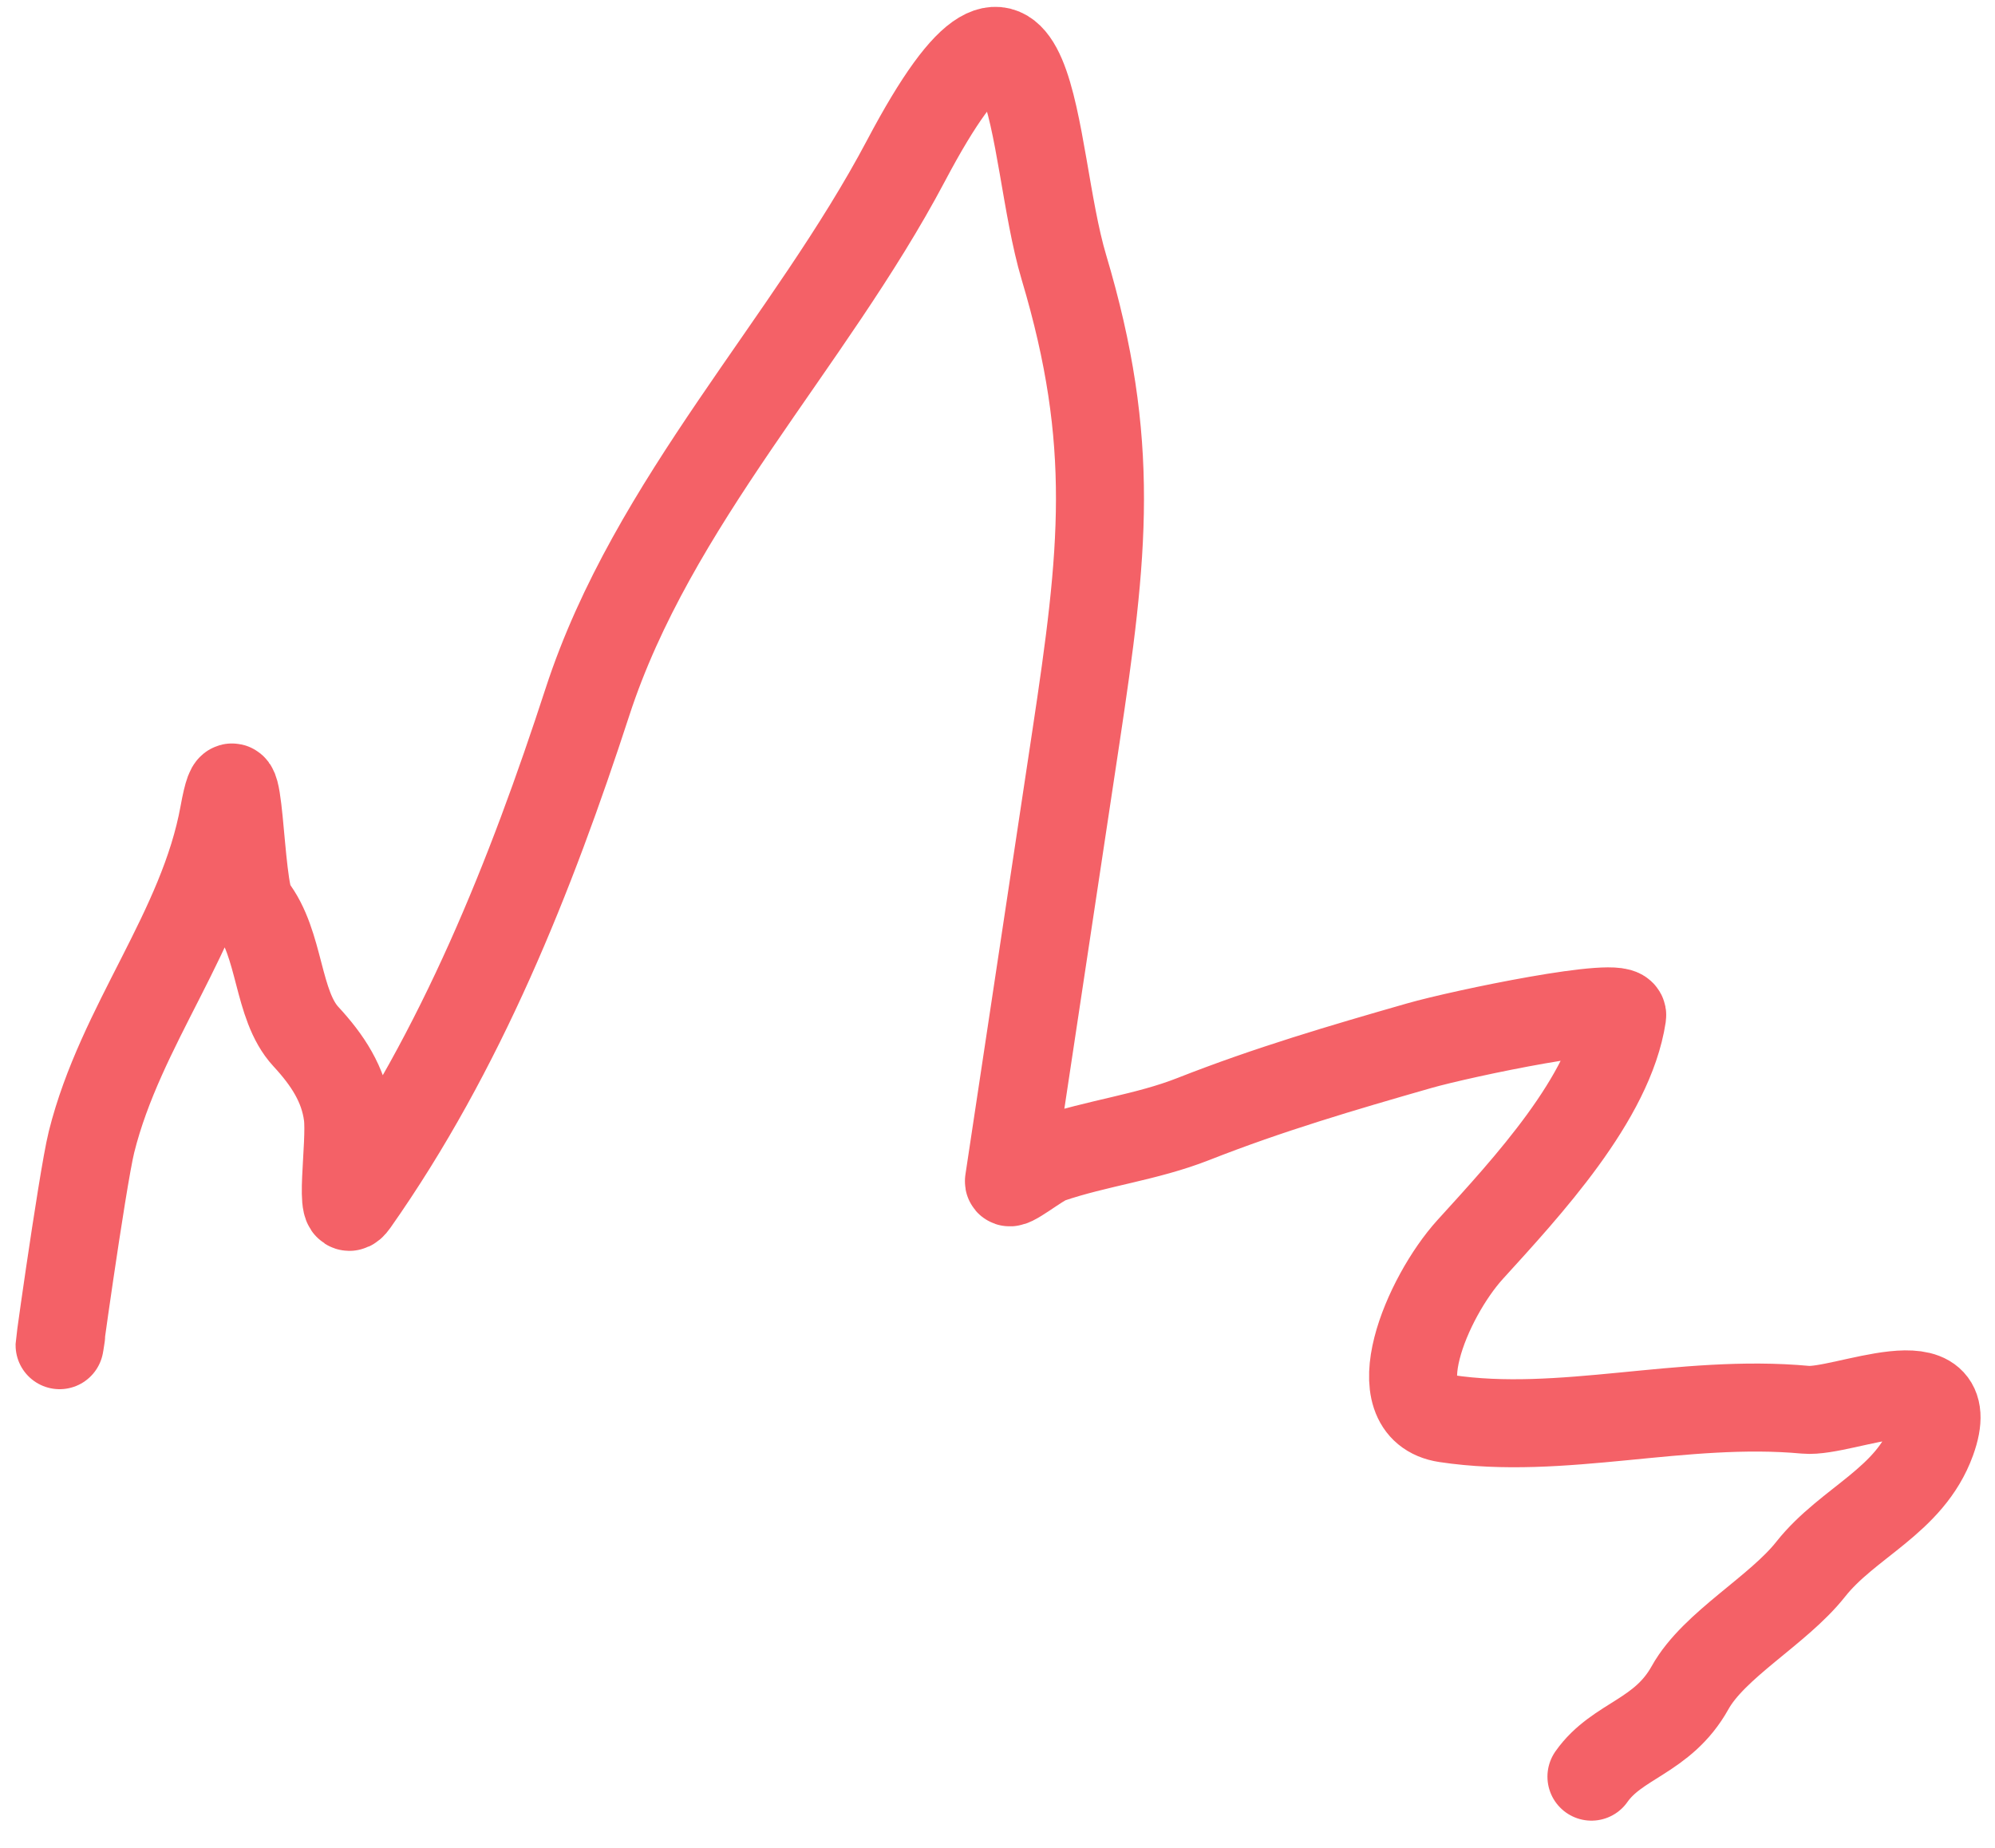 <?xml version="1.0" encoding="UTF-8"?> <svg xmlns="http://www.w3.org/2000/svg" width="68" height="63" viewBox="0 0 68 63" fill="none"> <path d="M2.083 45.534C1.793 47.457 2.8 40.205 3.119 38.927C4.116 34.931 6.905 31.732 7.63 27.75C8.187 24.686 8.114 30.32 8.584 30.918C9.575 32.179 9.431 34.259 10.425 35.334C11.164 36.133 11.715 36.966 11.851 38.015C11.978 39.003 11.505 41.808 12.078 40.994C15.724 35.814 18.095 29.85 20.023 23.93C22.245 17.106 27.587 11.708 30.883 5.475C35.391 -3.052 35.068 5.112 36.263 9.111C38.052 15.104 37.617 18.858 36.672 25.128C35.911 30.172 35.15 35.216 34.39 40.261C34.353 40.507 35.404 39.642 35.775 39.515C37.386 38.964 39.084 38.773 40.677 38.145C43.238 37.137 45.733 36.403 48.375 35.646C49.81 35.234 55.376 34.072 55.293 34.62C54.869 37.434 52.041 40.47 50.112 42.592C48.634 44.218 47.033 48.016 49.283 48.355C53.245 48.953 57.326 47.667 61.543 48.056C62.843 48.176 66.871 46.253 65.841 49.102C65.093 51.17 62.989 51.884 61.717 53.493C60.601 54.905 58.423 56.064 57.607 57.529C56.667 59.217 55.131 59.304 54.245 60.563" stroke="#F46167" stroke-width="3" stroke-linecap="round"></path> </svg> 